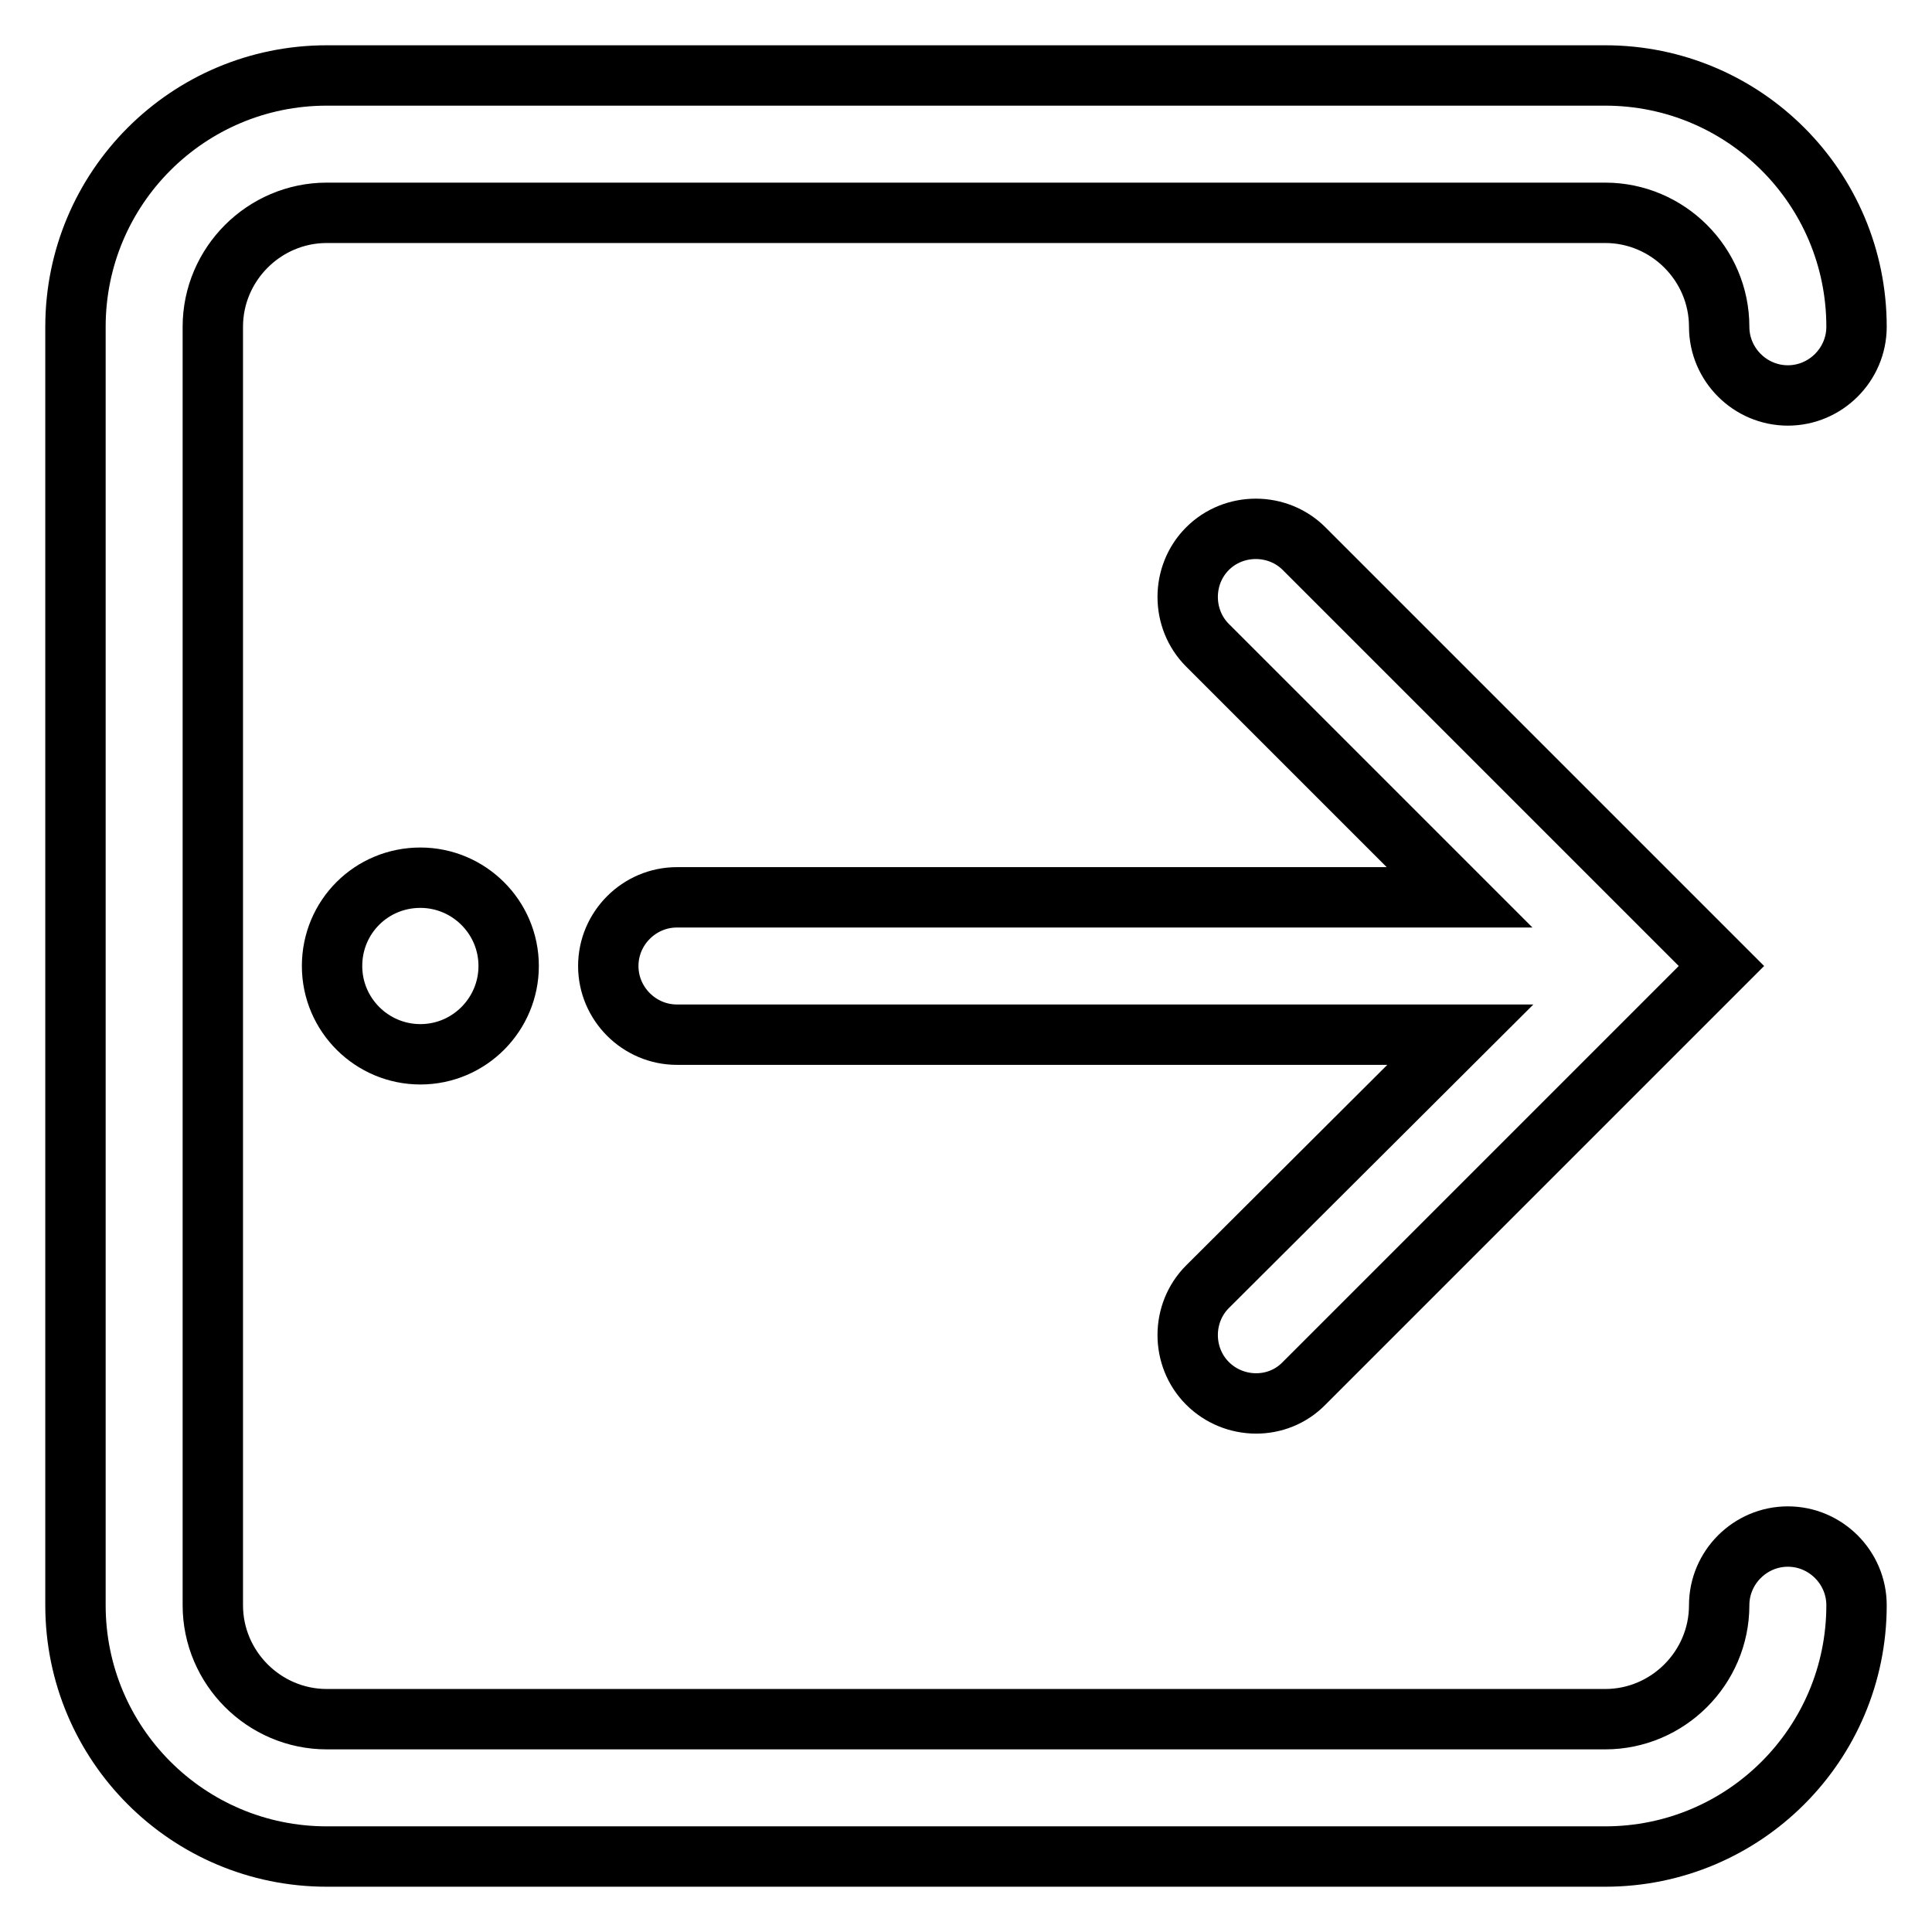 <?xml version="1.0" encoding="utf-8"?>
<!-- Svg Vector Icons : http://www.onlinewebfonts.com/icon -->
<!DOCTYPE svg PUBLIC "-//W3C//DTD SVG 1.1//EN" "http://www.w3.org/Graphics/SVG/1.1/DTD/svg11.dtd">
<svg version="1.1" xmlns="http://www.w3.org/2000/svg" xmlns:xlink="http://www.w3.org/1999/xlink" x="0px" y="0px" viewBox="0 0 256 256" enable-background="new 0 0 256 256" xml:space="preserve">
<g> <path stroke-width="8" fill-opacity="0" stroke="#000000"  d="M236.9,203.6c-5,0-9.1,4.1-9.1,9.1l0,0c0,8.3-6.8,15.1-15.1,15.1H43.3c-8.3,0-15.1-6.8-15.1-15.1V43.3 c0-8.3,6.8-15.1,15.1-15.1h169.4c8.3,0,15.1,6.8,15.1,15.1c0,5,4.1,9.1,9.1,9.1c5,0,9.1-4.1,9.1-9.1c0-18.4-14.9-33.3-33.3-33.3 H43.3C24.9,10,10,24.9,10,43.3v169.4c0,18.4,14.9,33.3,33.3,33.3h169.4c18.4,0,33.3-14.9,33.3-33.3 C246,207.7,241.9,203.6,236.9,203.6L236.9,203.6z"/> <path stroke-width="8" fill-opacity="0" stroke="#000000"  d="M44,128c0,6.5,5.3,11.7,11.7,11.7c6.5,0,11.7-5.3,11.7-11.7l0,0c0-6.5-5.3-11.7-11.7-11.7 C49.2,116.3,44,121.5,44,128L44,128z"/> <path stroke-width="8" fill-opacity="0" stroke="#000000"  d="M160,183.3c3.5,3.5,9.3,3.6,12.8,0c0,0,0,0,0,0l55.3-55.3l-55.3-55.3c-3.5-3.5-9.3-3.5-12.8,0 c-3.5,3.5-3.5,9.3,0,12.8l33.4,33.4H89.7c-5,0-9.1,4.1-9.1,9.1c0,5,4.1,9.1,9.1,9.1h103.8L160,170.5 C156.5,174,156.5,179.8,160,183.3C160,183.3,160,183.3,160,183.3L160,183.3z"/></g>
</svg>